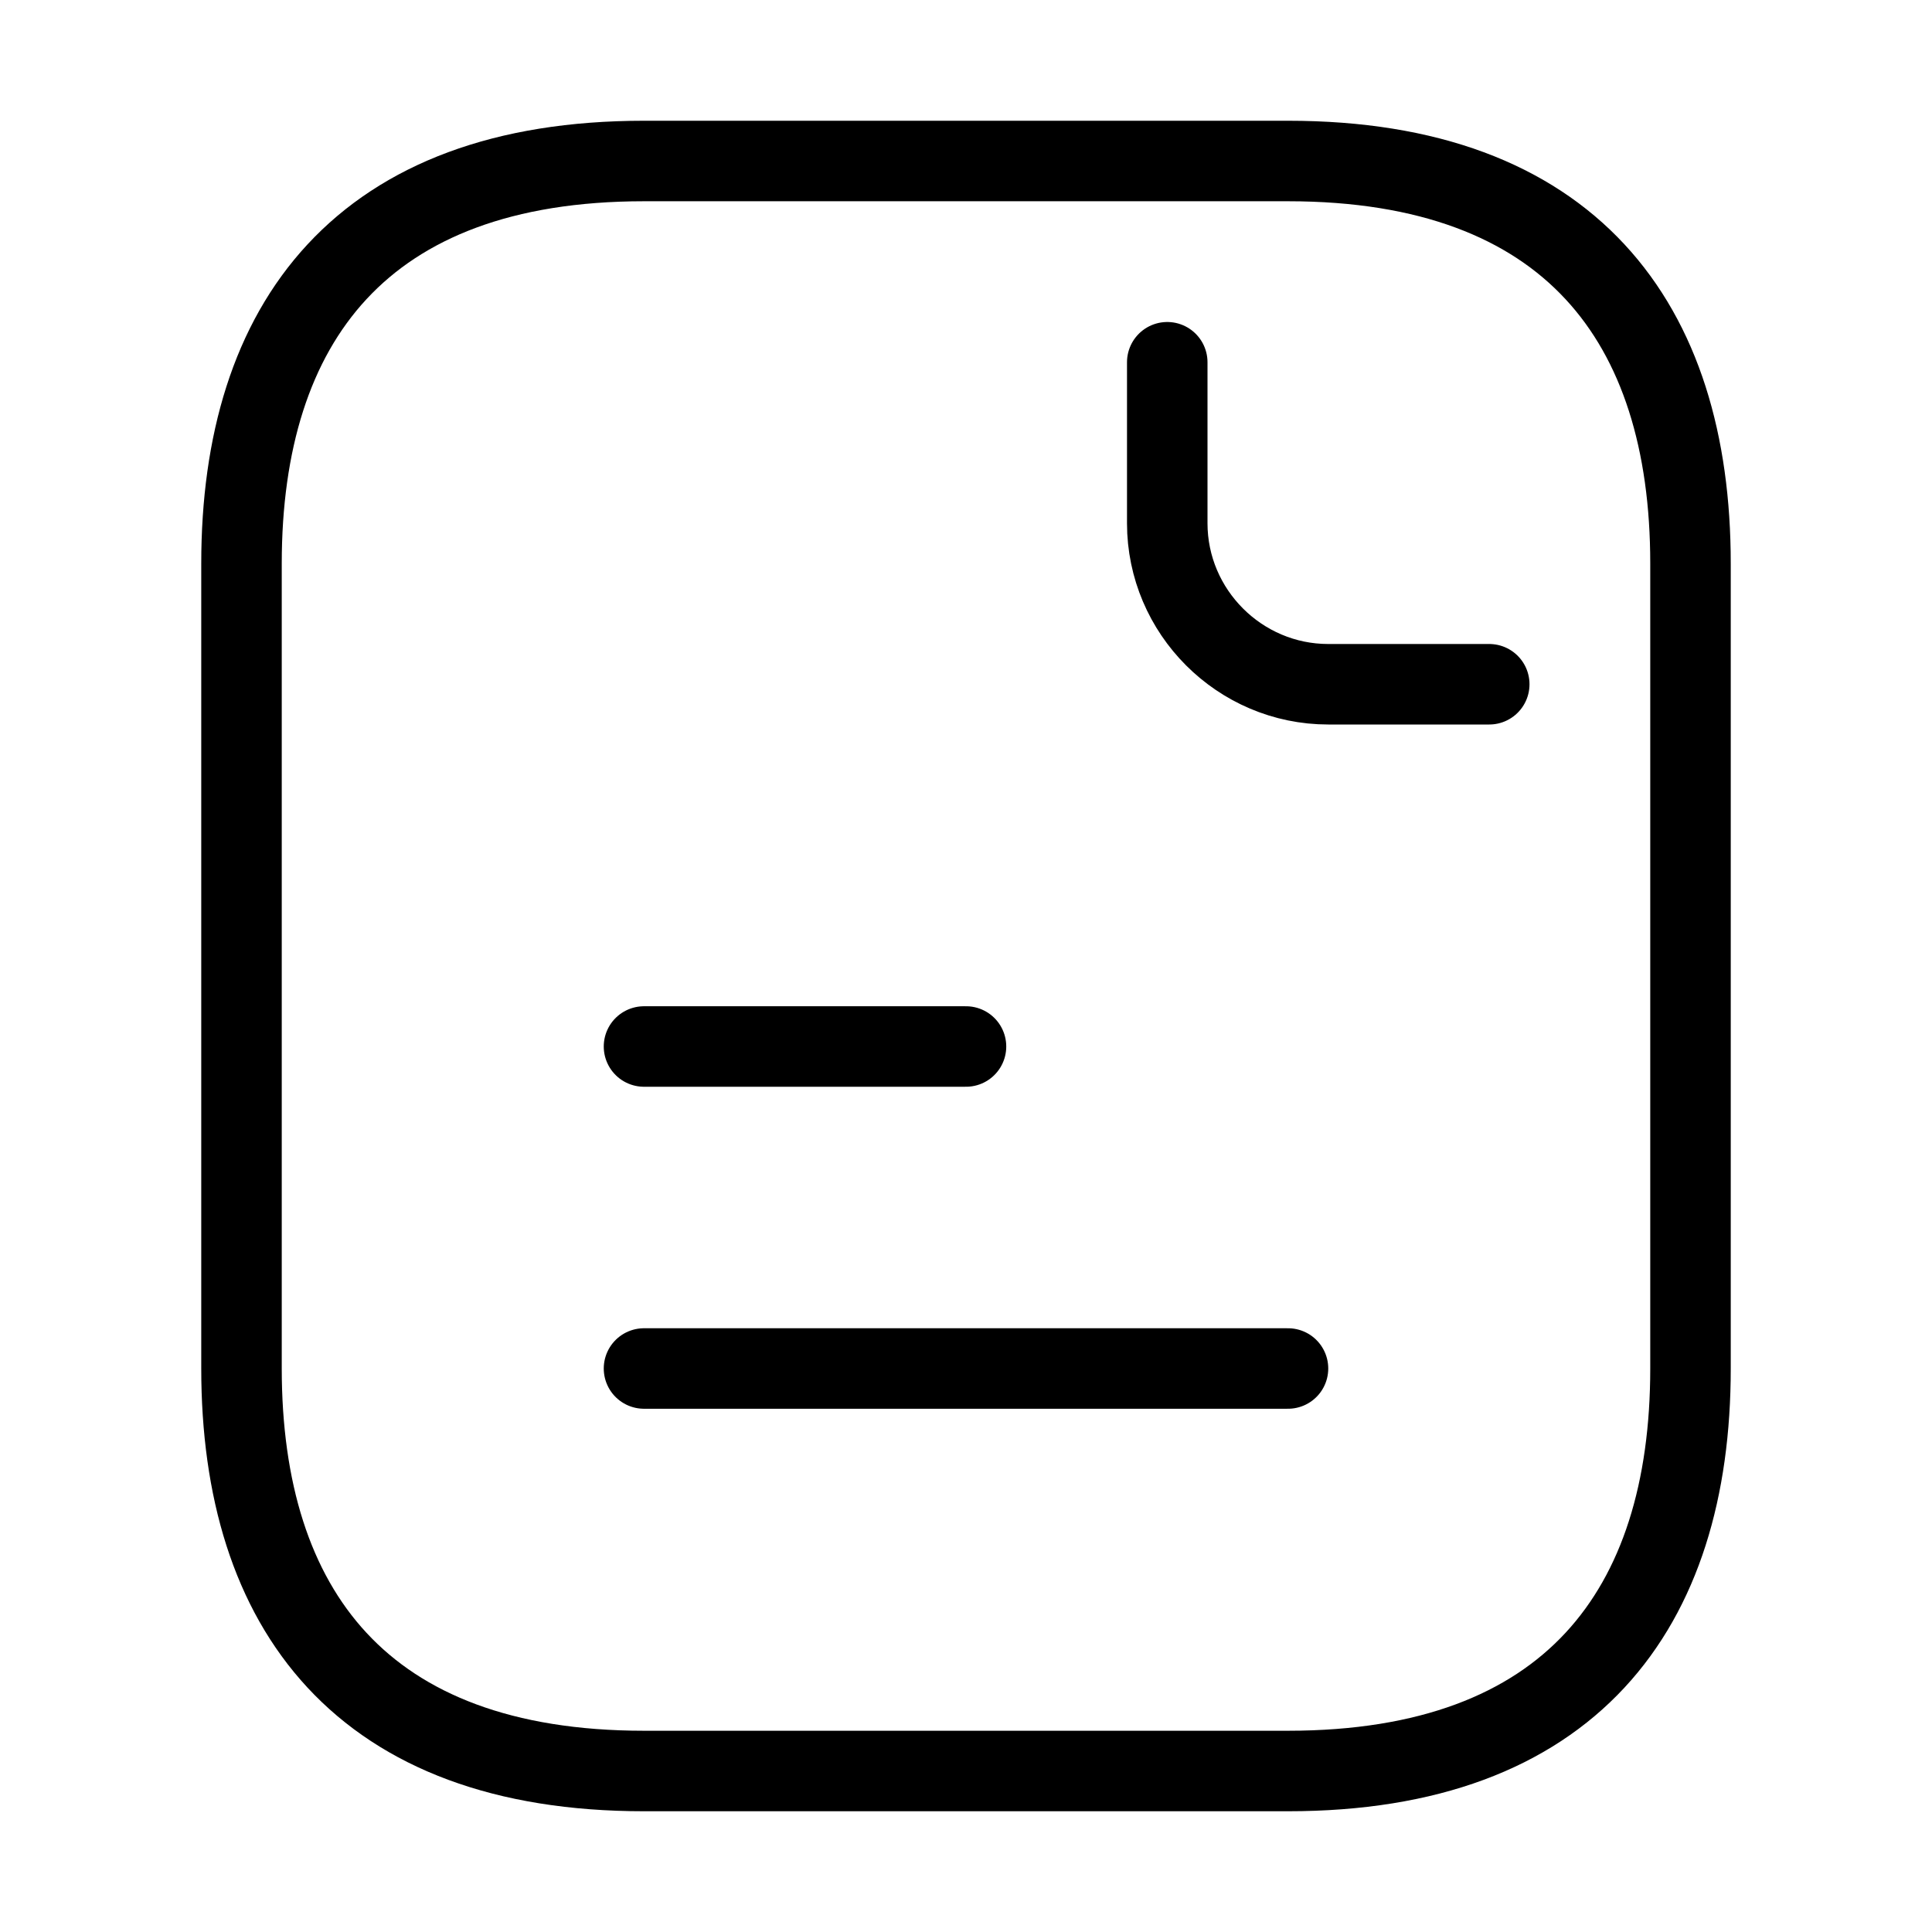 <?xml version="1.0" encoding="UTF-8"?> <svg xmlns="http://www.w3.org/2000/svg" width="48" height="48" viewBox="0 0 48 48" fill="none"><path d="M42 14V34C42 40 39 44 32 44H16C9 44 6 40 6 34V14C6 8 9 4 16 4H32C39 4 42 8 42 14Z" stroke="black" stroke-width="2" stroke-miterlimit="10" stroke-linecap="round" stroke-linejoin="round"></path><path d="M29 9V13C29 15.2 30.8 17 33 17H37" stroke="black" stroke-width="2" stroke-miterlimit="10" stroke-linecap="round" stroke-linejoin="round"></path><path d="M16 26H24" stroke="black" stroke-width="2" stroke-miterlimit="10" stroke-linecap="round" stroke-linejoin="round"></path><path d="M16 34H32" stroke="black" stroke-width="2" stroke-miterlimit="10" stroke-linecap="round" stroke-linejoin="round"></path></svg> 